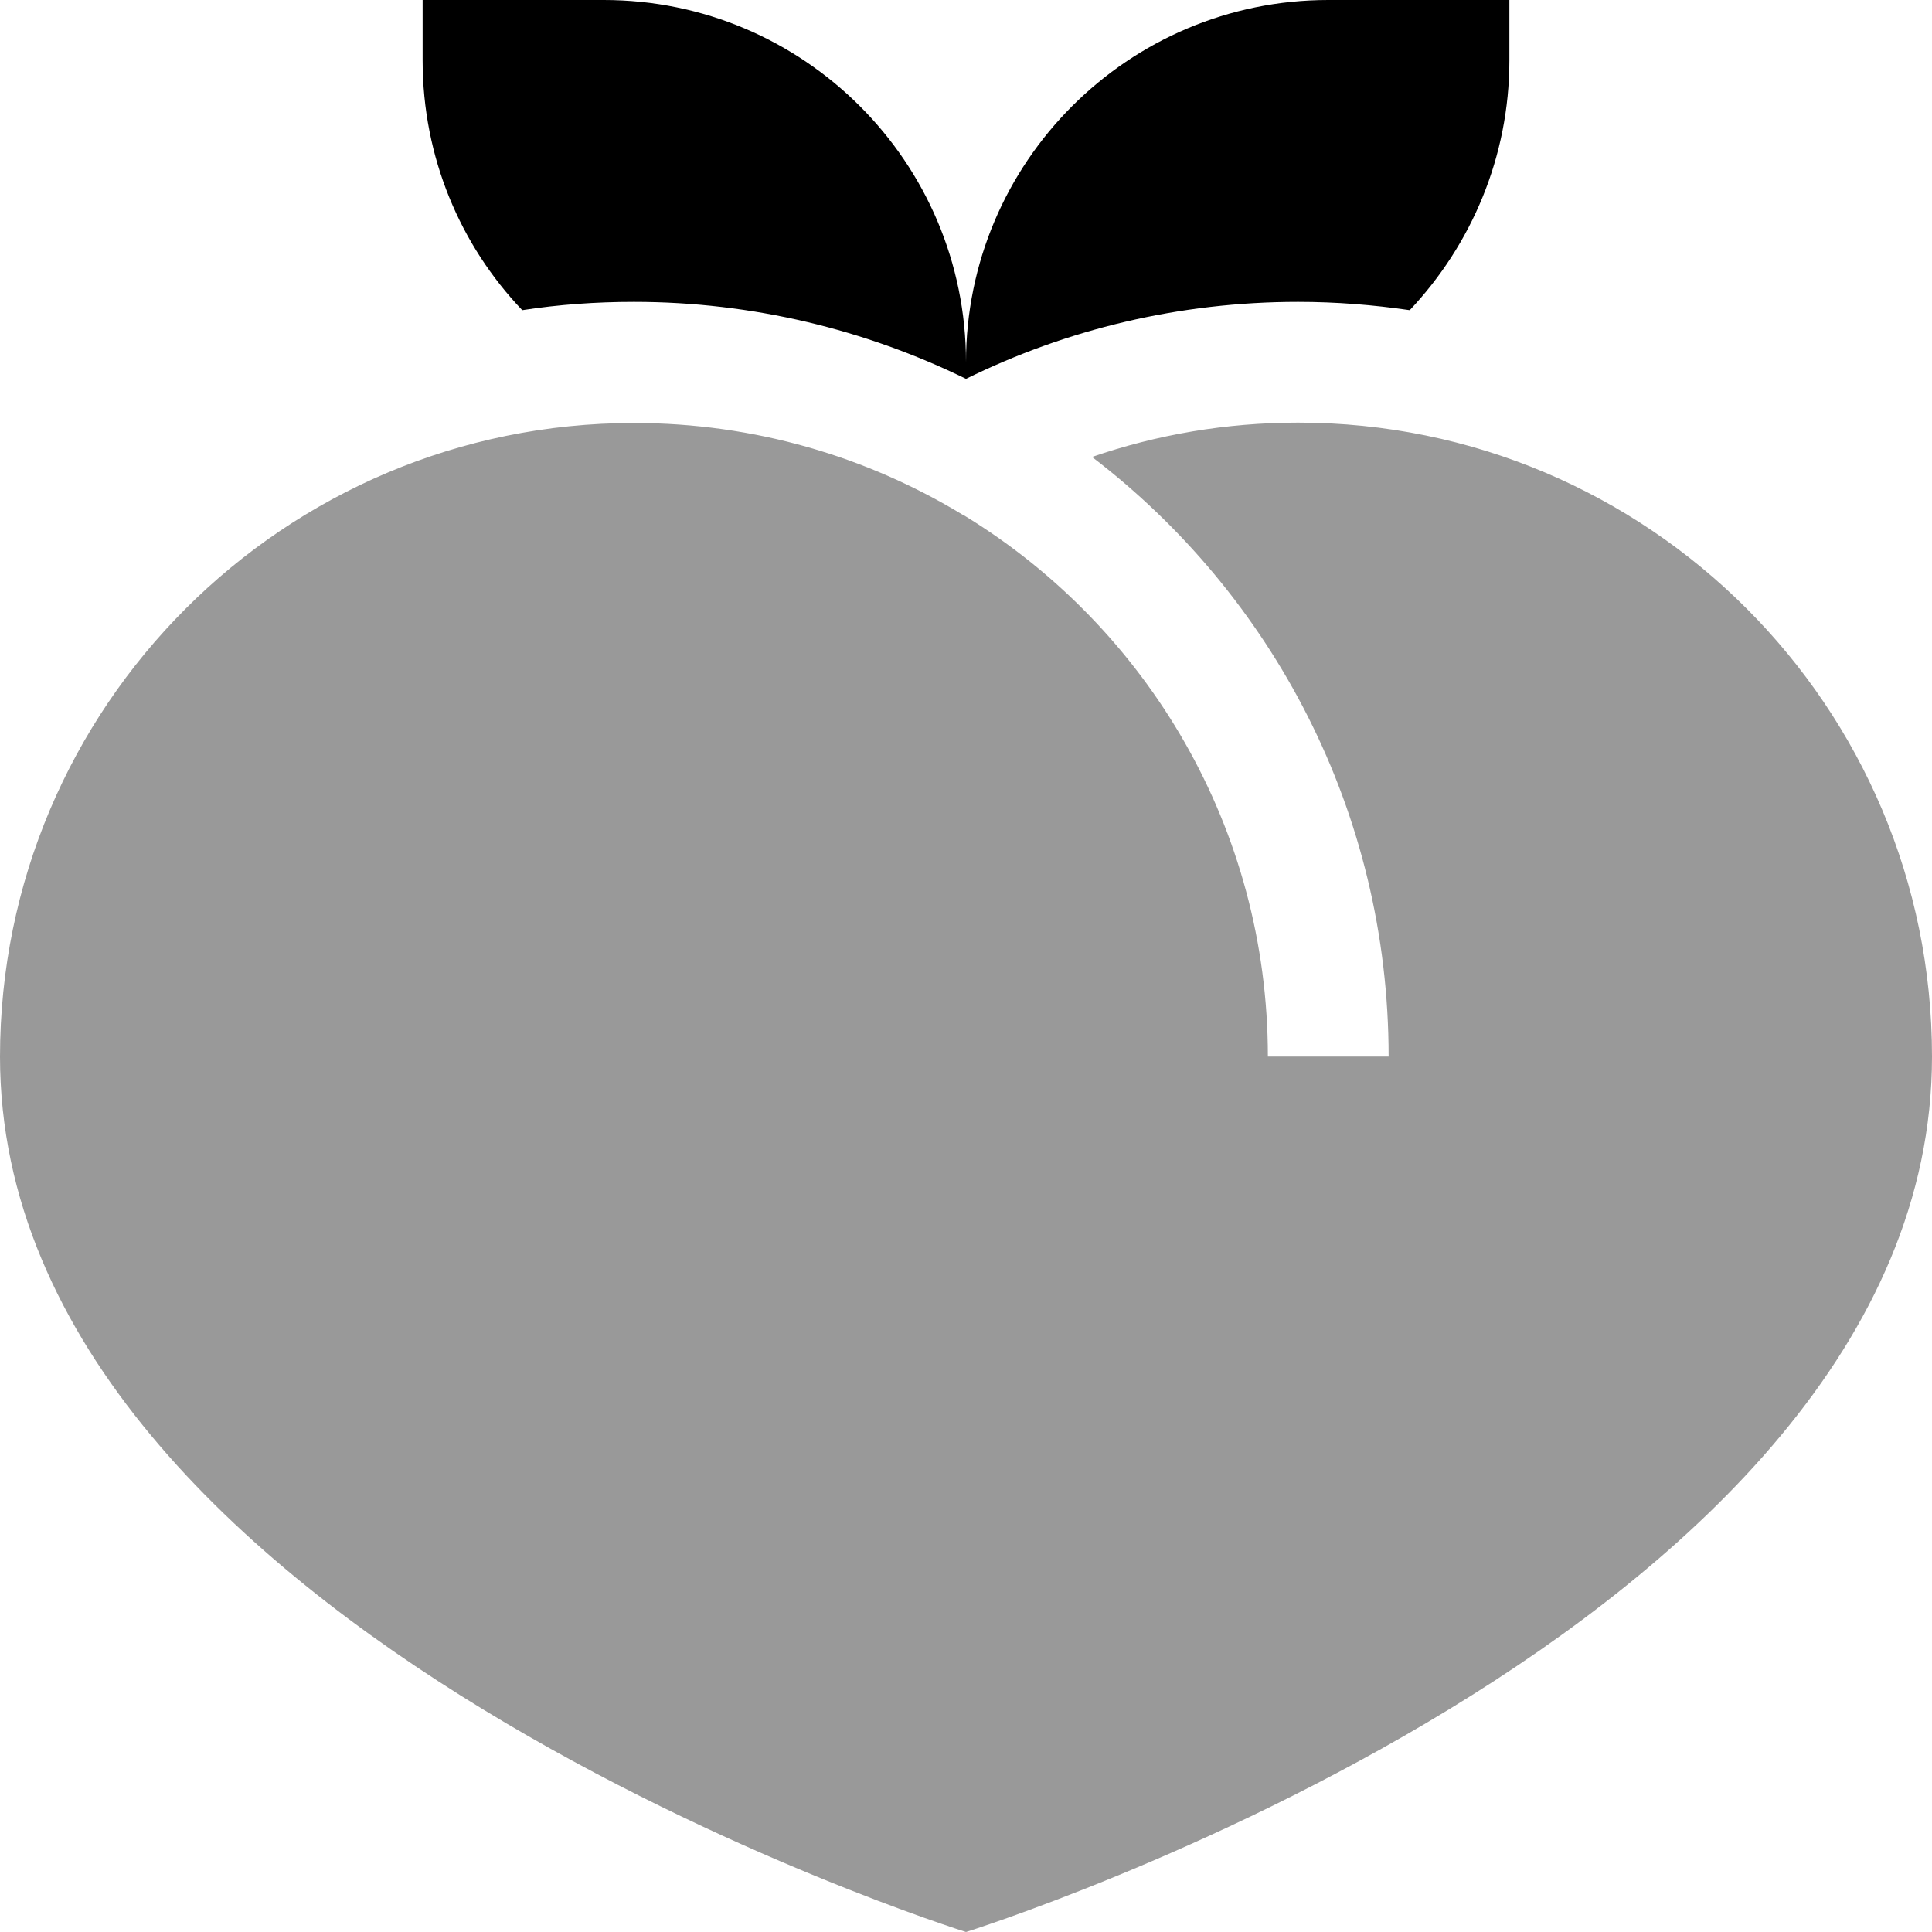 <svg xmlns="http://www.w3.org/2000/svg" viewBox="0 0 512 512"><!--! Font Awesome Pro 7.0.0 by @fontawesome - https://fontawesome.com License - https://fontawesome.com/license (Commercial License) Copyright 2025 Fonticons, Inc. --><path style="fill:currentColor;opacity:.4" d="M0 280C0 432 256 512 256 512s256-80 256-232c0-92.8-75.2-168-168-168-19.1 0-37.5 3.2-54.6 9.1 47.8 36.5 78.6 94.1 78.6 158.9l-32 0c0-60.5-32-113.6-80-143.1-.3-.2-.6-.4-.9-.5-25.4-15.4-55.2-24.3-87.1-24.3-92.8 0-168 75.2-168 168z"/><path style="fill:currentColor;opacity:1" d="M373.6 82.2c-9.6-1.4-19.5-2.2-29.6-2.2-31.5 0-61.4 7.3-88 20.4-26.6-13-56.5-20.4-88-20.4-10 0-19.9 .7-29.6 2.2-16.4-17.2-26.4-40.5-26.4-66.2l0-16 48 0c53 0 96 43 96 96 0-53 43-96 96-96l48 0 0 16c0 25.6-10.1 48.9-26.4 66.2z"/></svg>